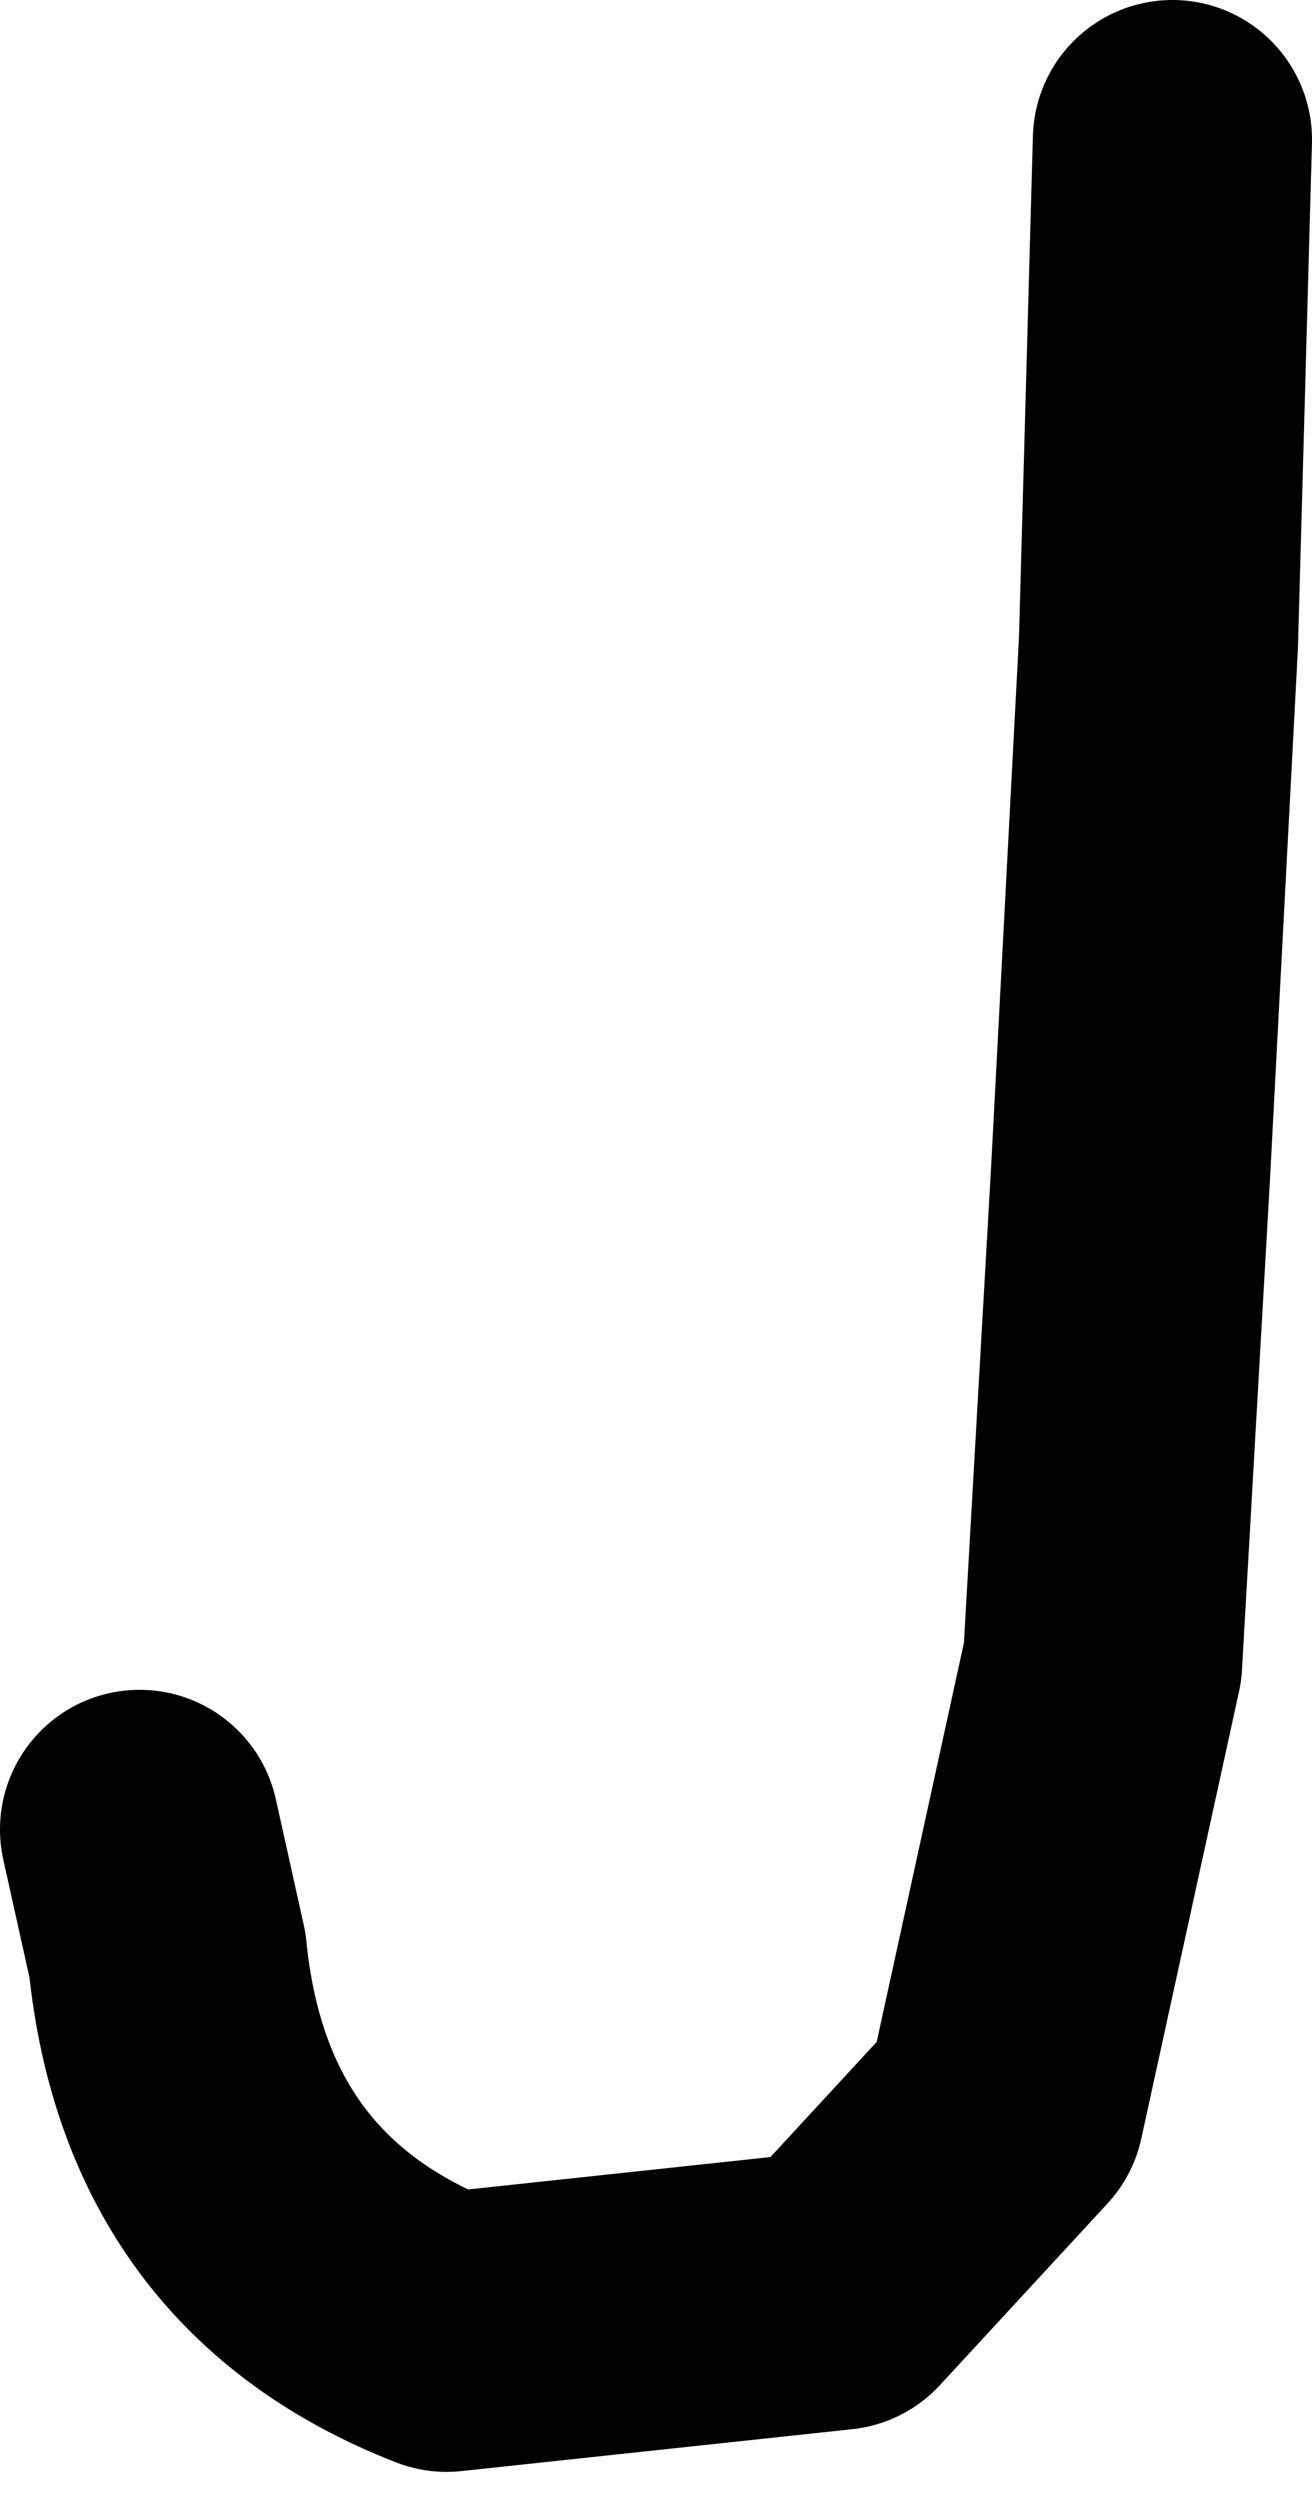 <?xml version="1.0" encoding="UTF-8" standalone="no"?>
<svg xmlns:xlink="http://www.w3.org/1999/xlink" height="8.95px" width="4.7px" xmlns="http://www.w3.org/2000/svg">
  <g transform="matrix(1.0, 0.0, 0.0, 1.0, 3.65, 4.75)">
    <path d="M0.55 -4.25 L0.5 -2.45 0.4 -0.55 0.3 1.2 -0.05 2.8 -0.65 3.45 -2.05 3.6 Q-2.95 3.25 -3.05 2.25 L-3.15 1.8" fill="none" stroke="#000000" stroke-linecap="round" stroke-linejoin="round" stroke-width="1.0"/>
  </g>
</svg>
